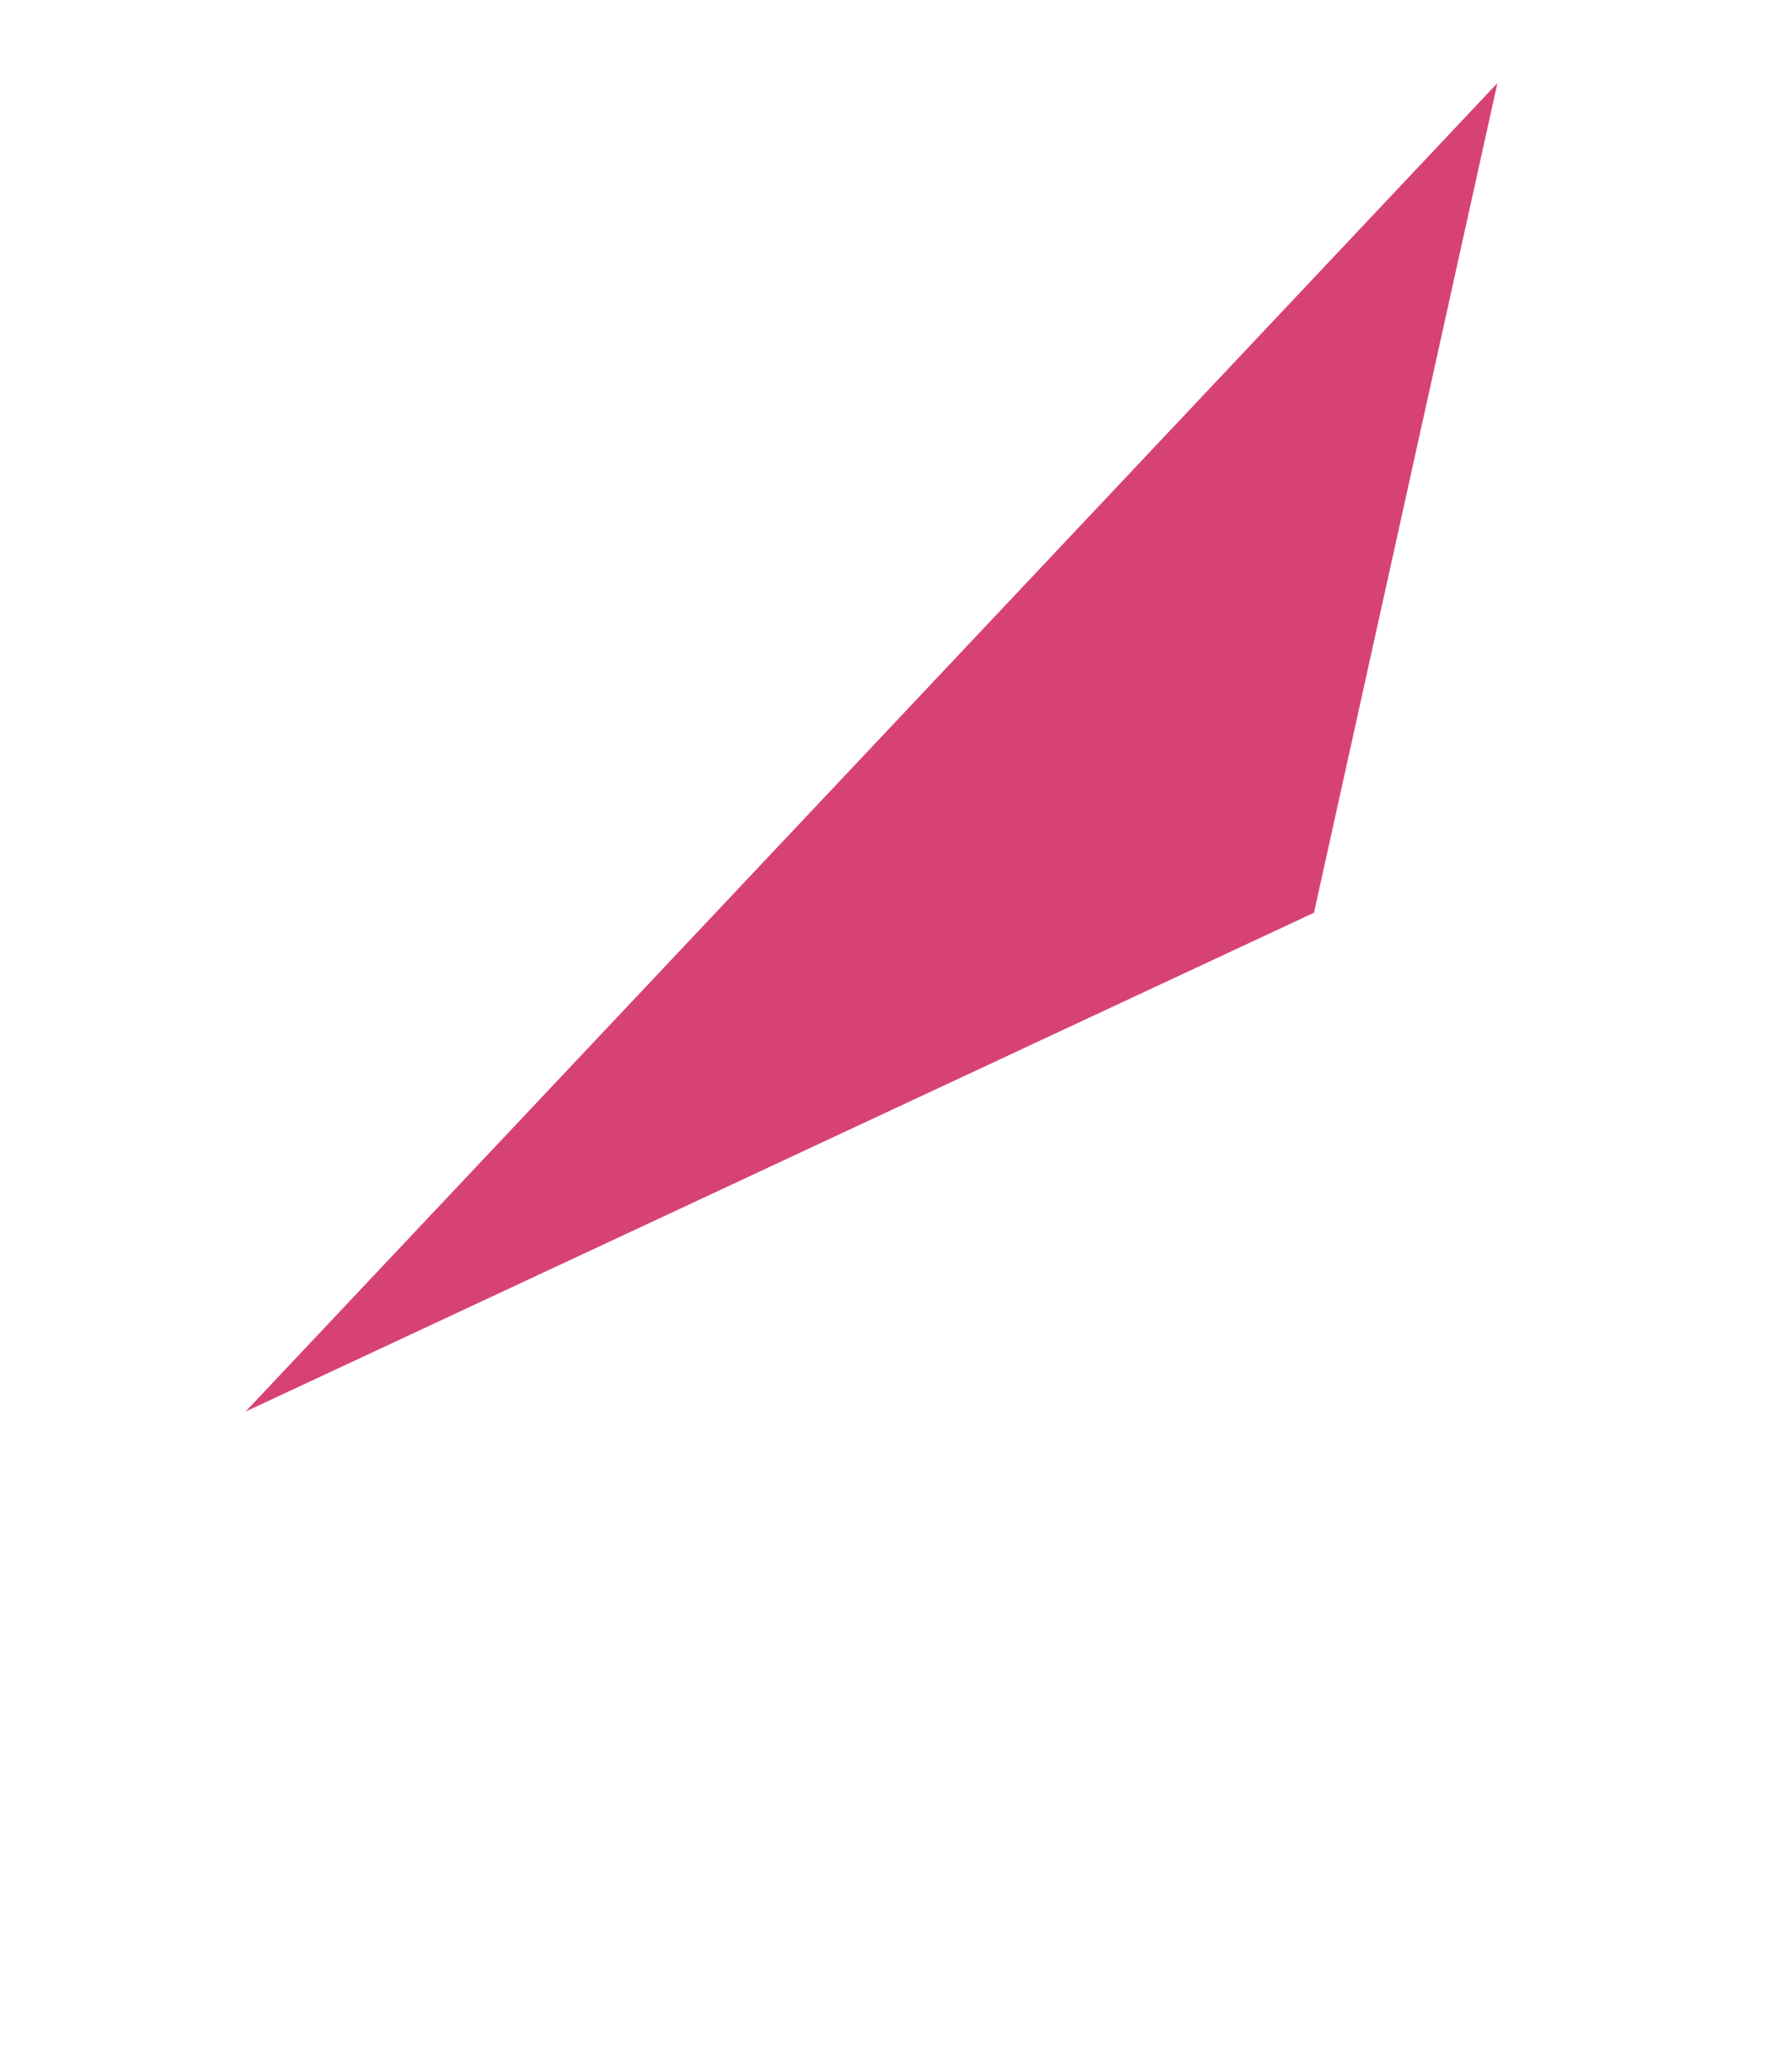 <?xml version="1.0" encoding="UTF-8"?>
<svg id="_レイヤー_1" data-name="レイヤー_1" xmlns="http://www.w3.org/2000/svg" version="1.1" viewBox="0 0 1830.9 2113.3">
  <!-- Generator: Adobe Illustrator 29.2.1, SVG Export Plug-In . SVG Version: 2.1.0 Build 116)  -->
  <defs>
    <style>
      .st0 {
        fill: #d74274;
      }
    </style>
  </defs>
  <polygon class="st0" points="1342.5 932.4 250.9 1442 1529.9 84.9 1342.5 932.4"/>
</svg>